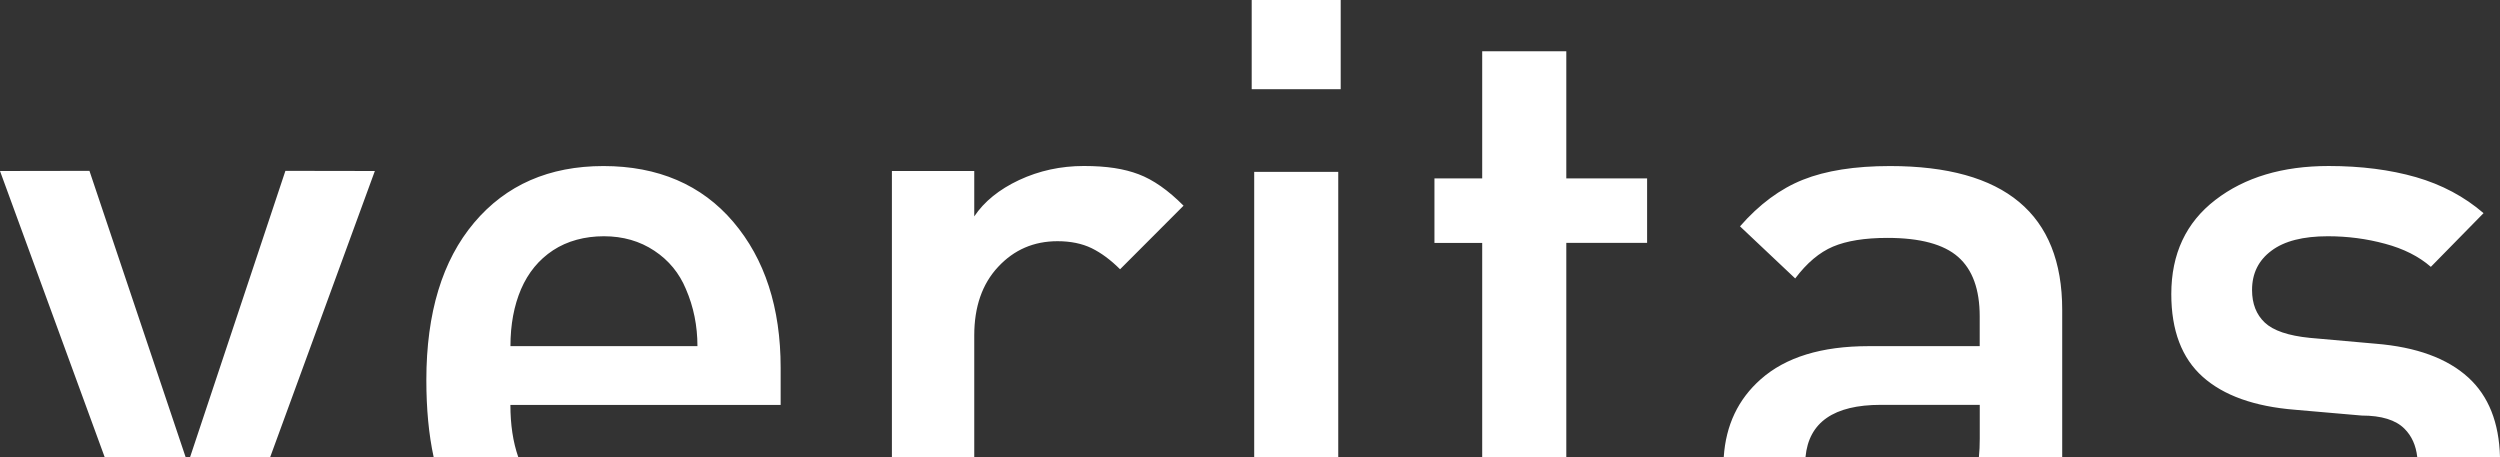 <?xml version="1.0" encoding="UTF-8"?>
<svg id="Capa_1" data-name="Capa 1" xmlns="http://www.w3.org/2000/svg" viewBox="0 0 500 91.41">
  <rect x="0" y="0" width="500" height="91.41" fill="#333333" stroke="none"/>
  <defs>
    <style>
      .cls-1 {
        fill: #fff;
      }
    </style>
  </defs>
  <path class="cls-1" d="M20.93,91.41L0,34.2l17.89-.03,19.23,57.24h-16.19ZM38.02,91.41l19.06-57.24,17.89.03-20.93,57.21h-16.02ZM102.08,80.97c0,3.95.52,7.42,1.57,10.44h-16.92c-.98-4.53-1.46-9.65-1.46-15.39,0-13.44,3.19-23.94,9.56-31.49,6.37-7.55,15-11.32,25.87-11.32s19.63,3.73,25.95,11.16c6.32,7.43,9.48,17.16,9.48,29.17v7.44h-54.05ZM137.19,57.83c-1.32-3.19-3.42-5.76-6.32-7.68-2.9-1.93-6.27-2.9-10.09-2.9s-7.33.94-10.17,2.81c-2.84,1.87-4.97,4.47-6.4,7.77-1.41,3.3-2.12,7.1-2.12,11.4h37.4c0-4.07-.77-7.87-2.3-11.4M224.02,53.86c-1.87-1.87-3.76-3.27-5.69-4.22-1.92-.93-4.2-1.4-6.83-1.4-4.72,0-8.68,1.7-11.87,5.13-3.19,3.41-4.78,7.99-4.78,13.71v24.33h-16.47v-57.21h16.47v9.08c1.98-2.96,4.97-5.39,8.97-7.27,4.01-1.87,8.33-2.81,12.95-2.81s8.04.55,10.95,1.65c2.92,1.1,5.92,3.2,8.99,6.29l-12.7,12.72ZM250.34,0h17.8v17.84h-17.8V0ZM250.84,34.37h16.81v57.04h-16.81v-57.04ZM296.44,91.41v-42.83h-9.55v-12.9h9.55V10.25h16.82v25.43h16.16v12.9h-16.16v42.83h-16.82ZM344.75,91.41c.42-6.38,2.88-11.57,7.4-15.56,4.98-4.41,12.16-6.62,21.57-6.62h22.22v-5.96c0-5.38-1.43-9.35-4.32-11.89-2.88-2.53-7.59-3.8-14.13-3.8-4.54,0-8.17.59-10.89,1.74-2.71,1.15-5.23,3.27-7.56,6.37l-11.04-10.42c3.85-4.41,8.04-7.51,12.61-9.33,4.55-1.81,10.34-2.73,17.38-2.73,22.96,0,34.45,9.59,34.45,28.75v29.45h-16.66c.12-1.14.17-2.36.17-3.67v-6.77h-19.79c-9.39,0-14.41,3.48-15.06,10.44h-16.32ZM483.45,91.41c-.26-2.33-1.1-4.21-2.55-5.66-1.75-1.76-4.61-2.64-8.56-2.64l-13.35-1.16c-8.14-.65-14.28-2.86-18.46-6.6-4.18-3.74-6.27-9.26-6.27-16.53,0-8.04,2.94-14.32,8.82-18.84,5.87-4.52,13.43-6.78,22.66-6.78,6.47,0,12.3.75,17.46,2.23,5.17,1.5,9.67,3.89,13.51,7.2l-10.54,10.74c-2.41-2.1-5.46-3.63-9.16-4.62-3.67-1-7.48-1.5-11.44-1.5-4.95,0-8.72.96-11.29,2.9-2.58,1.92-3.87,4.53-3.87,7.85,0,2.75.85,4.92,2.55,6.52,1.7,1.6,4.7,2.62,8.98,3.05l13.18,1.17c8.14.66,14.32,2.91,18.55,6.77,4.04,3.69,6.15,8.99,6.33,15.9h-16.55Z"/>
</svg>